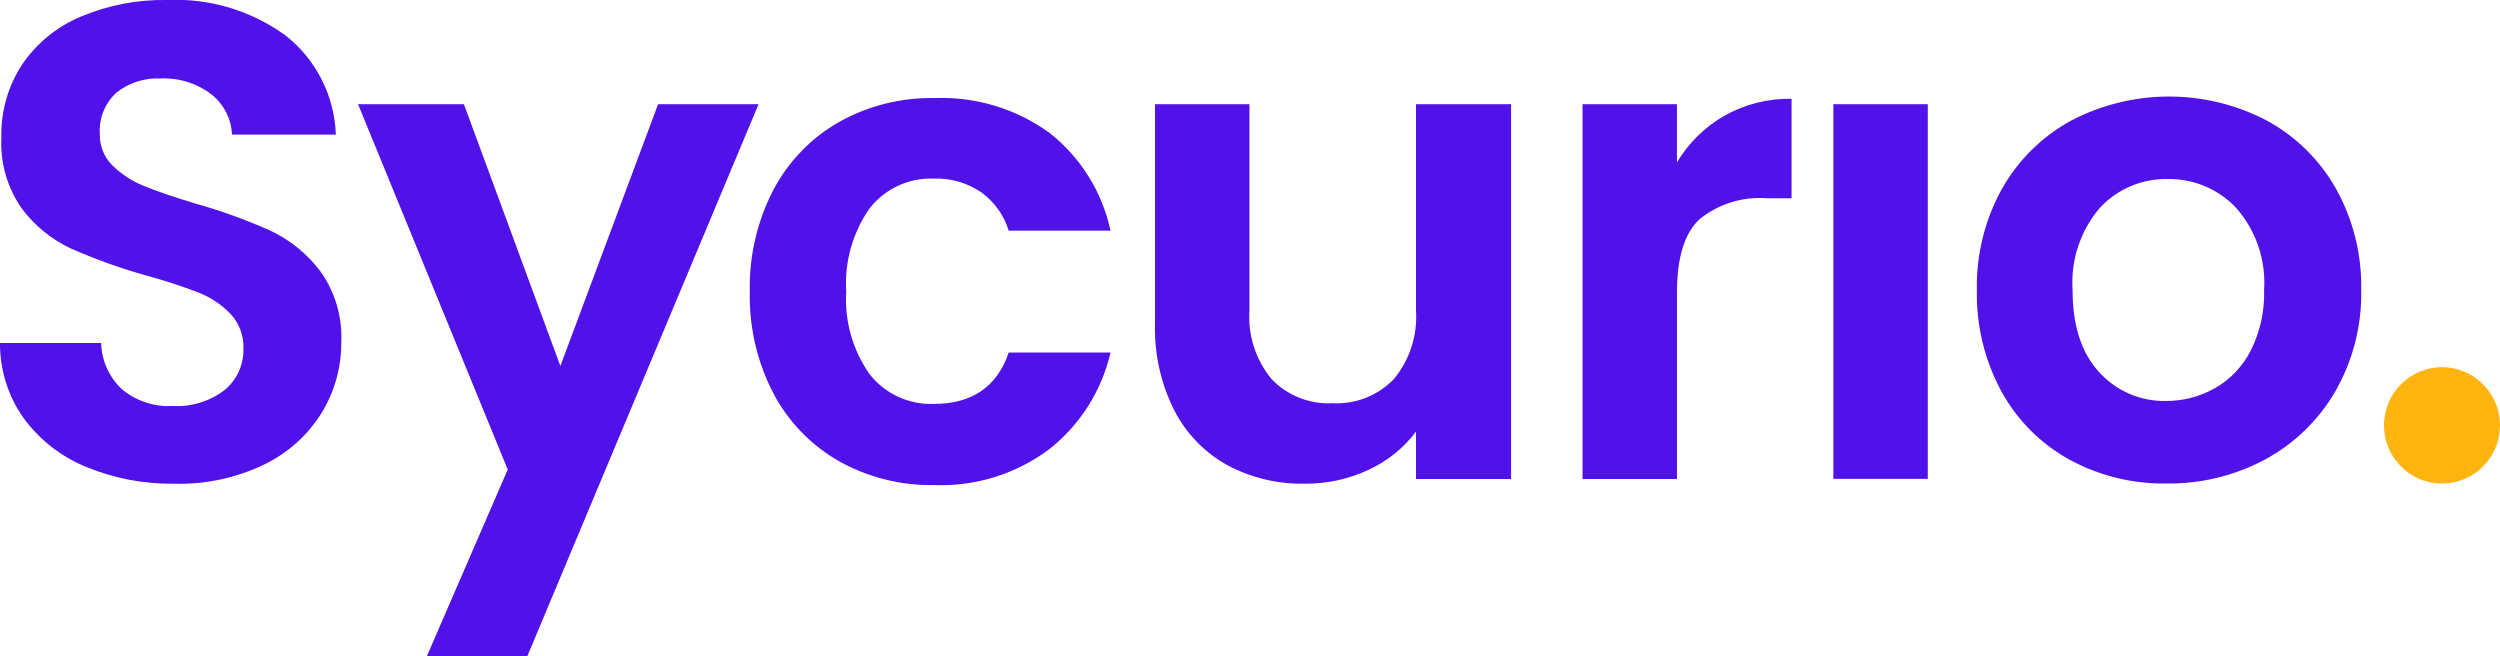 <svg width="240" height="63" viewBox="0 0 240 63" fill="none" xmlns="http://www.w3.org/2000/svg">
<g clip-path="url(#clip0_1516_7109)">
<path d="M198.647 44.112C195.906 42.598 193.65 40.334 192.141 37.585C190.523 34.599 189.709 31.241 189.779 27.843C189.709 24.436 190.547 21.073 192.205 18.099C193.765 15.343 196.064 13.081 198.841 11.572C201.74 10.057 204.96 9.267 208.228 9.267C211.496 9.267 214.715 10.057 217.614 11.572C220.39 13.082 222.688 15.344 224.247 18.099C225.906 21.072 226.744 24.435 226.675 27.842C226.744 31.256 225.882 34.625 224.182 37.584C222.58 40.341 220.249 42.599 217.448 44.11C214.532 45.67 211.27 46.463 207.965 46.416C204.712 46.466 201.501 45.672 198.644 44.11L198.647 44.112ZM212.594 37.292C214.074 36.455 215.278 35.201 216.058 33.686C216.969 31.877 217.414 29.868 217.353 27.842C217.447 26.413 217.257 24.981 216.796 23.626C216.335 22.272 215.611 21.023 214.666 19.95C213.822 19.058 212.802 18.351 211.671 17.876C210.539 17.4 209.322 17.167 208.095 17.189C206.878 17.163 205.669 17.395 204.548 17.871C203.426 18.347 202.418 19.055 201.589 19.95C199.72 22.135 198.778 24.968 198.968 27.842C198.968 31.263 199.82 33.893 201.524 35.733C202.338 36.63 203.334 37.34 204.445 37.817C205.557 38.293 206.757 38.523 207.965 38.492C209.586 38.496 211.179 38.08 212.593 37.286L212.594 37.292ZM8.253 44.815C5.865 43.841 3.793 42.222 2.266 40.138C0.776 38.033 -0.017 35.512 2.3858e-05 32.93H9.71C9.732 33.76 9.918 34.578 10.257 35.336C10.596 36.094 11.081 36.777 11.684 37.346C13.048 38.493 14.796 39.075 16.572 38.974C18.361 39.077 20.129 38.536 21.556 37.447C22.143 36.965 22.612 36.354 22.926 35.662C23.24 34.969 23.392 34.213 23.369 33.452C23.412 32.228 22.97 31.036 22.139 30.139C21.273 29.241 20.224 28.541 19.064 28.088C17.399 27.448 15.704 26.896 13.983 26.432C11.541 25.745 9.151 24.888 6.83 23.867C4.965 22.998 3.342 21.683 2.105 20.036C0.7 18.039 0.005 15.626 0.13 13.185C0.073 10.696 0.773 8.25 2.137 6.171C3.533 4.13 5.489 2.54 7.768 1.592C10.39 0.49 13.211 -0.052 16.053 4.76856e-05C20.117 -0.186 24.124 1.016 27.419 3.41C28.866 4.547 30.047 5.988 30.88 7.631C31.713 9.275 32.178 11.081 32.242 12.924H22.272C22.24 12.176 22.047 11.443 21.706 10.777C21.366 10.111 20.885 9.526 20.299 9.063C18.9 7.99 17.168 7.449 15.41 7.537C13.878 7.457 12.37 7.942 11.17 8.9C10.626 9.399 10.201 10.014 9.927 10.7C9.652 11.385 9.535 12.124 9.583 12.861C9.568 13.42 9.667 13.976 9.874 14.495C10.08 15.013 10.391 15.484 10.786 15.878C11.641 16.717 12.653 17.38 13.764 17.827C14.95 18.325 16.623 18.898 18.781 19.547C21.235 20.238 23.637 21.107 25.966 22.145C27.853 23.038 29.496 24.375 30.756 26.043C32.171 28.024 32.878 30.427 32.763 32.862C32.776 35.246 32.126 37.586 30.886 39.619C29.557 41.767 27.645 43.49 25.375 44.587C22.692 45.88 19.741 46.514 16.765 46.438C13.848 46.483 10.951 45.931 8.253 44.814V44.815ZM72.823 10.002L50.621 63H40.976L48.743 45.075L34.373 10.002H44.536L53.796 35.137L63.176 10.002H72.823ZM74.247 18.22C75.684 15.501 77.862 13.248 80.526 11.724C83.331 10.151 86.501 9.354 89.713 9.412C93.662 9.258 97.548 10.435 100.751 12.756C103.737 15.101 105.81 18.422 106.609 22.142H96.839C96.381 20.667 95.462 19.38 94.217 18.472C92.876 17.553 91.277 17.088 89.653 17.145C88.479 17.098 87.311 17.329 86.242 17.819C85.174 18.31 84.236 19.047 83.504 19.97C81.856 22.305 81.056 25.138 81.239 27.994C81.062 30.828 81.862 33.637 83.504 35.95C84.236 36.873 85.174 37.61 86.242 38.1C87.31 38.591 88.479 38.822 89.653 38.775C93.321 38.775 95.716 37.13 96.839 33.84H106.612C105.759 37.519 103.68 40.797 100.719 43.131C97.548 45.501 93.665 46.714 89.713 46.568C86.5 46.629 83.328 45.834 80.522 44.263C77.859 42.738 75.683 40.485 74.247 37.767C72.683 34.753 71.904 31.391 71.981 27.994C71.904 24.596 72.683 21.235 74.247 18.22ZM145.063 10.004V45.986H135.935V41.438C134.74 43.021 133.172 44.282 131.371 45.107C129.456 46.001 127.367 46.455 125.255 46.434C122.662 46.487 120.099 45.872 117.811 44.649C115.634 43.439 113.865 41.608 112.729 39.388C111.44 36.824 110.805 33.98 110.879 31.11V10.002H119.947V29.812C119.788 32.203 120.553 34.563 122.082 36.404C122.833 37.183 123.741 37.792 124.746 38.19C125.751 38.588 126.829 38.765 127.908 38.71C128.997 38.769 130.086 38.594 131.103 38.197C132.119 37.799 133.039 37.188 133.8 36.404C135.33 34.563 136.095 32.203 135.936 29.812V10.002L145.063 10.004ZM165.55 11.108C167.515 10.003 169.738 9.442 171.991 9.484V19.032H169.596C167.272 18.859 164.969 19.578 163.154 21.045C161.711 22.387 160.99 24.726 160.99 28.06V45.983H151.923V10.002H160.986V15.587C162.103 13.727 163.673 12.183 165.55 11.101V11.108ZM185.067 45.972H176.004V10.002H185.067V45.972Z" fill="#5012E9"/>
<path d="M240 40.834C240 41.939 239.674 43.019 239.062 43.938C238.45 44.856 237.581 45.572 236.564 45.995C235.546 46.417 234.427 46.528 233.347 46.313C232.267 46.097 231.275 45.565 230.497 44.784C229.718 44.003 229.188 43.008 228.973 41.924C228.759 40.841 228.869 39.718 229.29 38.697C229.712 37.676 230.425 36.804 231.341 36.19C232.256 35.577 233.332 35.249 234.433 35.249C235.91 35.249 237.326 35.837 238.37 36.885C239.414 37.932 240 39.353 240 40.834Z" fill="#FFB410"/>
</g>
<defs>
<clipPath id="clip0_1516_7109">
<rect width="240" height="63" fill="white"/>
</clipPath>
</defs>
</svg>
